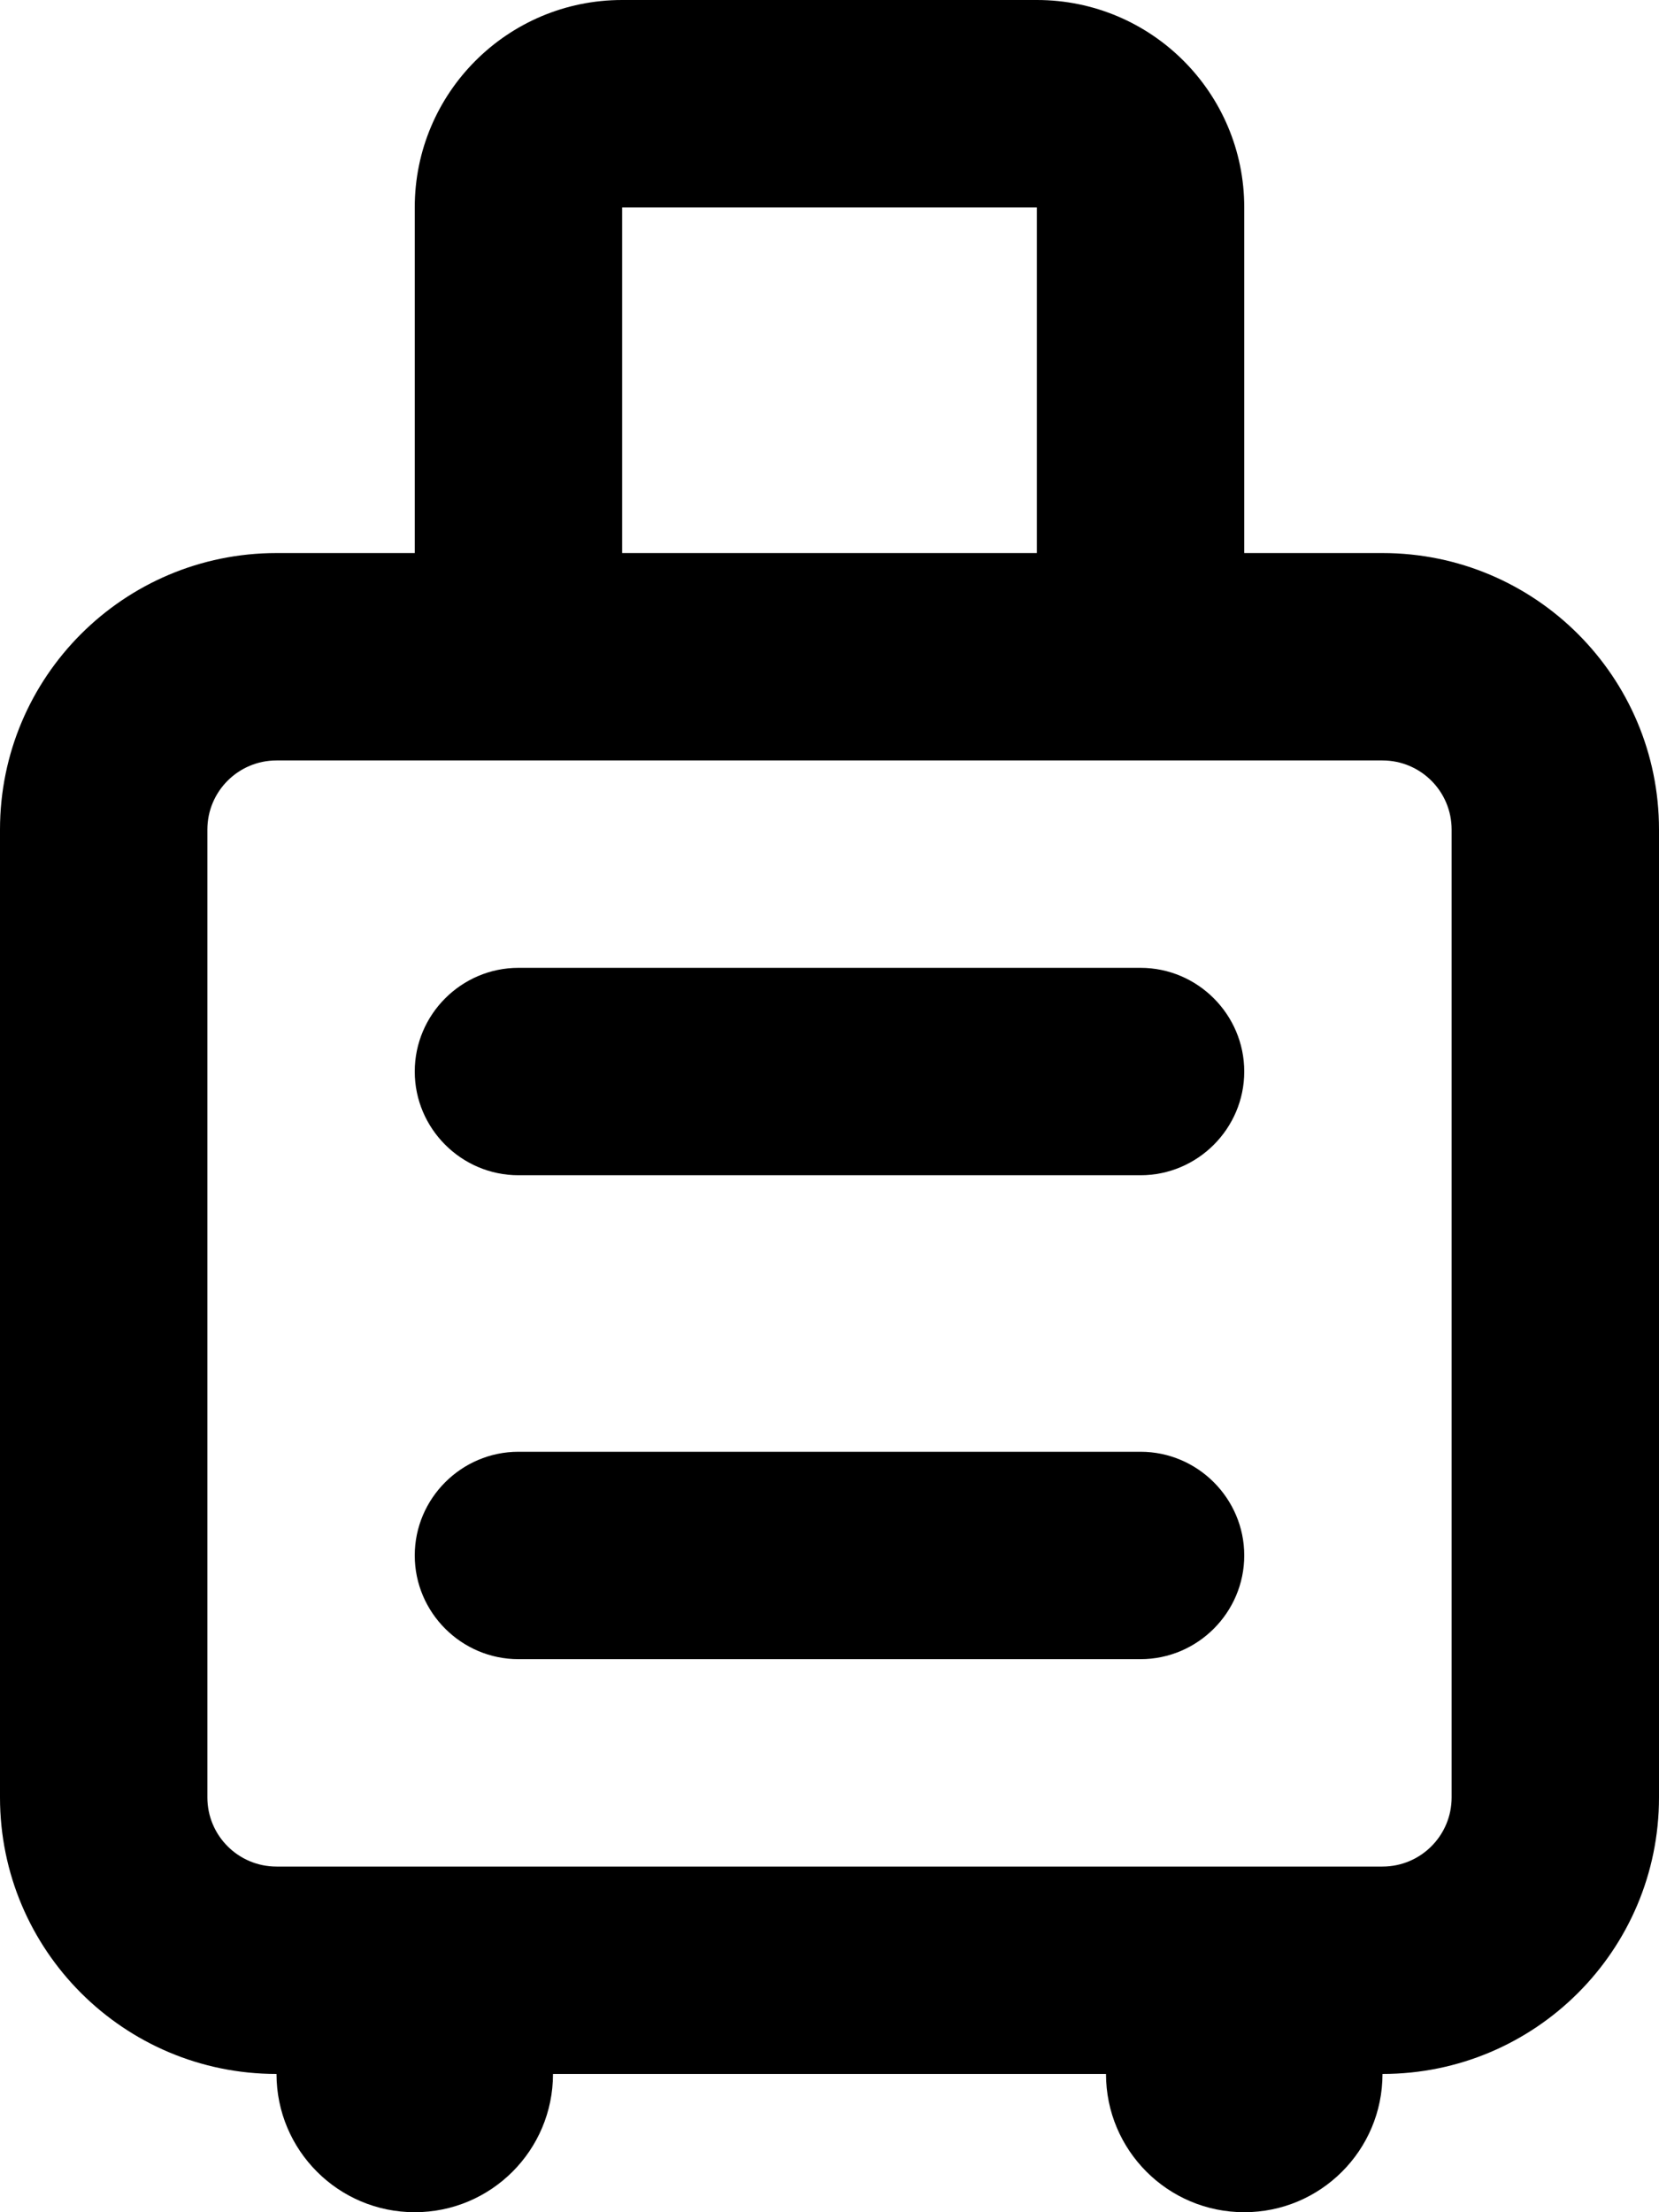 <svg xmlns="http://www.w3.org/2000/svg" viewBox="0 0 384 512"><!-- Font Awesome Pro 6.0.0-alpha2 by @fontawesome - https://fontawesome.com License - https://fontawesome.com/license (Commercial License) --><path d="M264 336H120C106.801 336 96 346.799 96 360C96 373.199 106.801 384 120 384H264C277.199 384 288 373.199 288 360C288 346.799 277.199 336 264 336ZM264 224H120C106.801 224 96 234.799 96 248C96 261.199 106.801 272 120 272H264C277.199 272 288 261.199 288 248C288 234.799 277.199 224 264 224ZM320 128H288V48C288 21.49 266.51 0 240 0H144C117.49 0 96 21.49 96 48V128H64C28.654 128 0 156.652 0 192V416C0 451.346 28.654 480 64 480C64 497.672 78.326 512 96 512S128 497.672 128 480H256C256 497.672 270.326 512 288 512S320 497.672 320 480C355.346 480 384 451.346 384 416V192C384 156.652 355.346 128 320 128ZM144 48H240V128H144V48ZM336 416C336 424.836 328.836 432 320 432H64C55.164 432 48 424.836 48 416V192C48 183.162 55.164 176 64 176H320C328.836 176 336 183.162 336 192V416Z"/></svg>